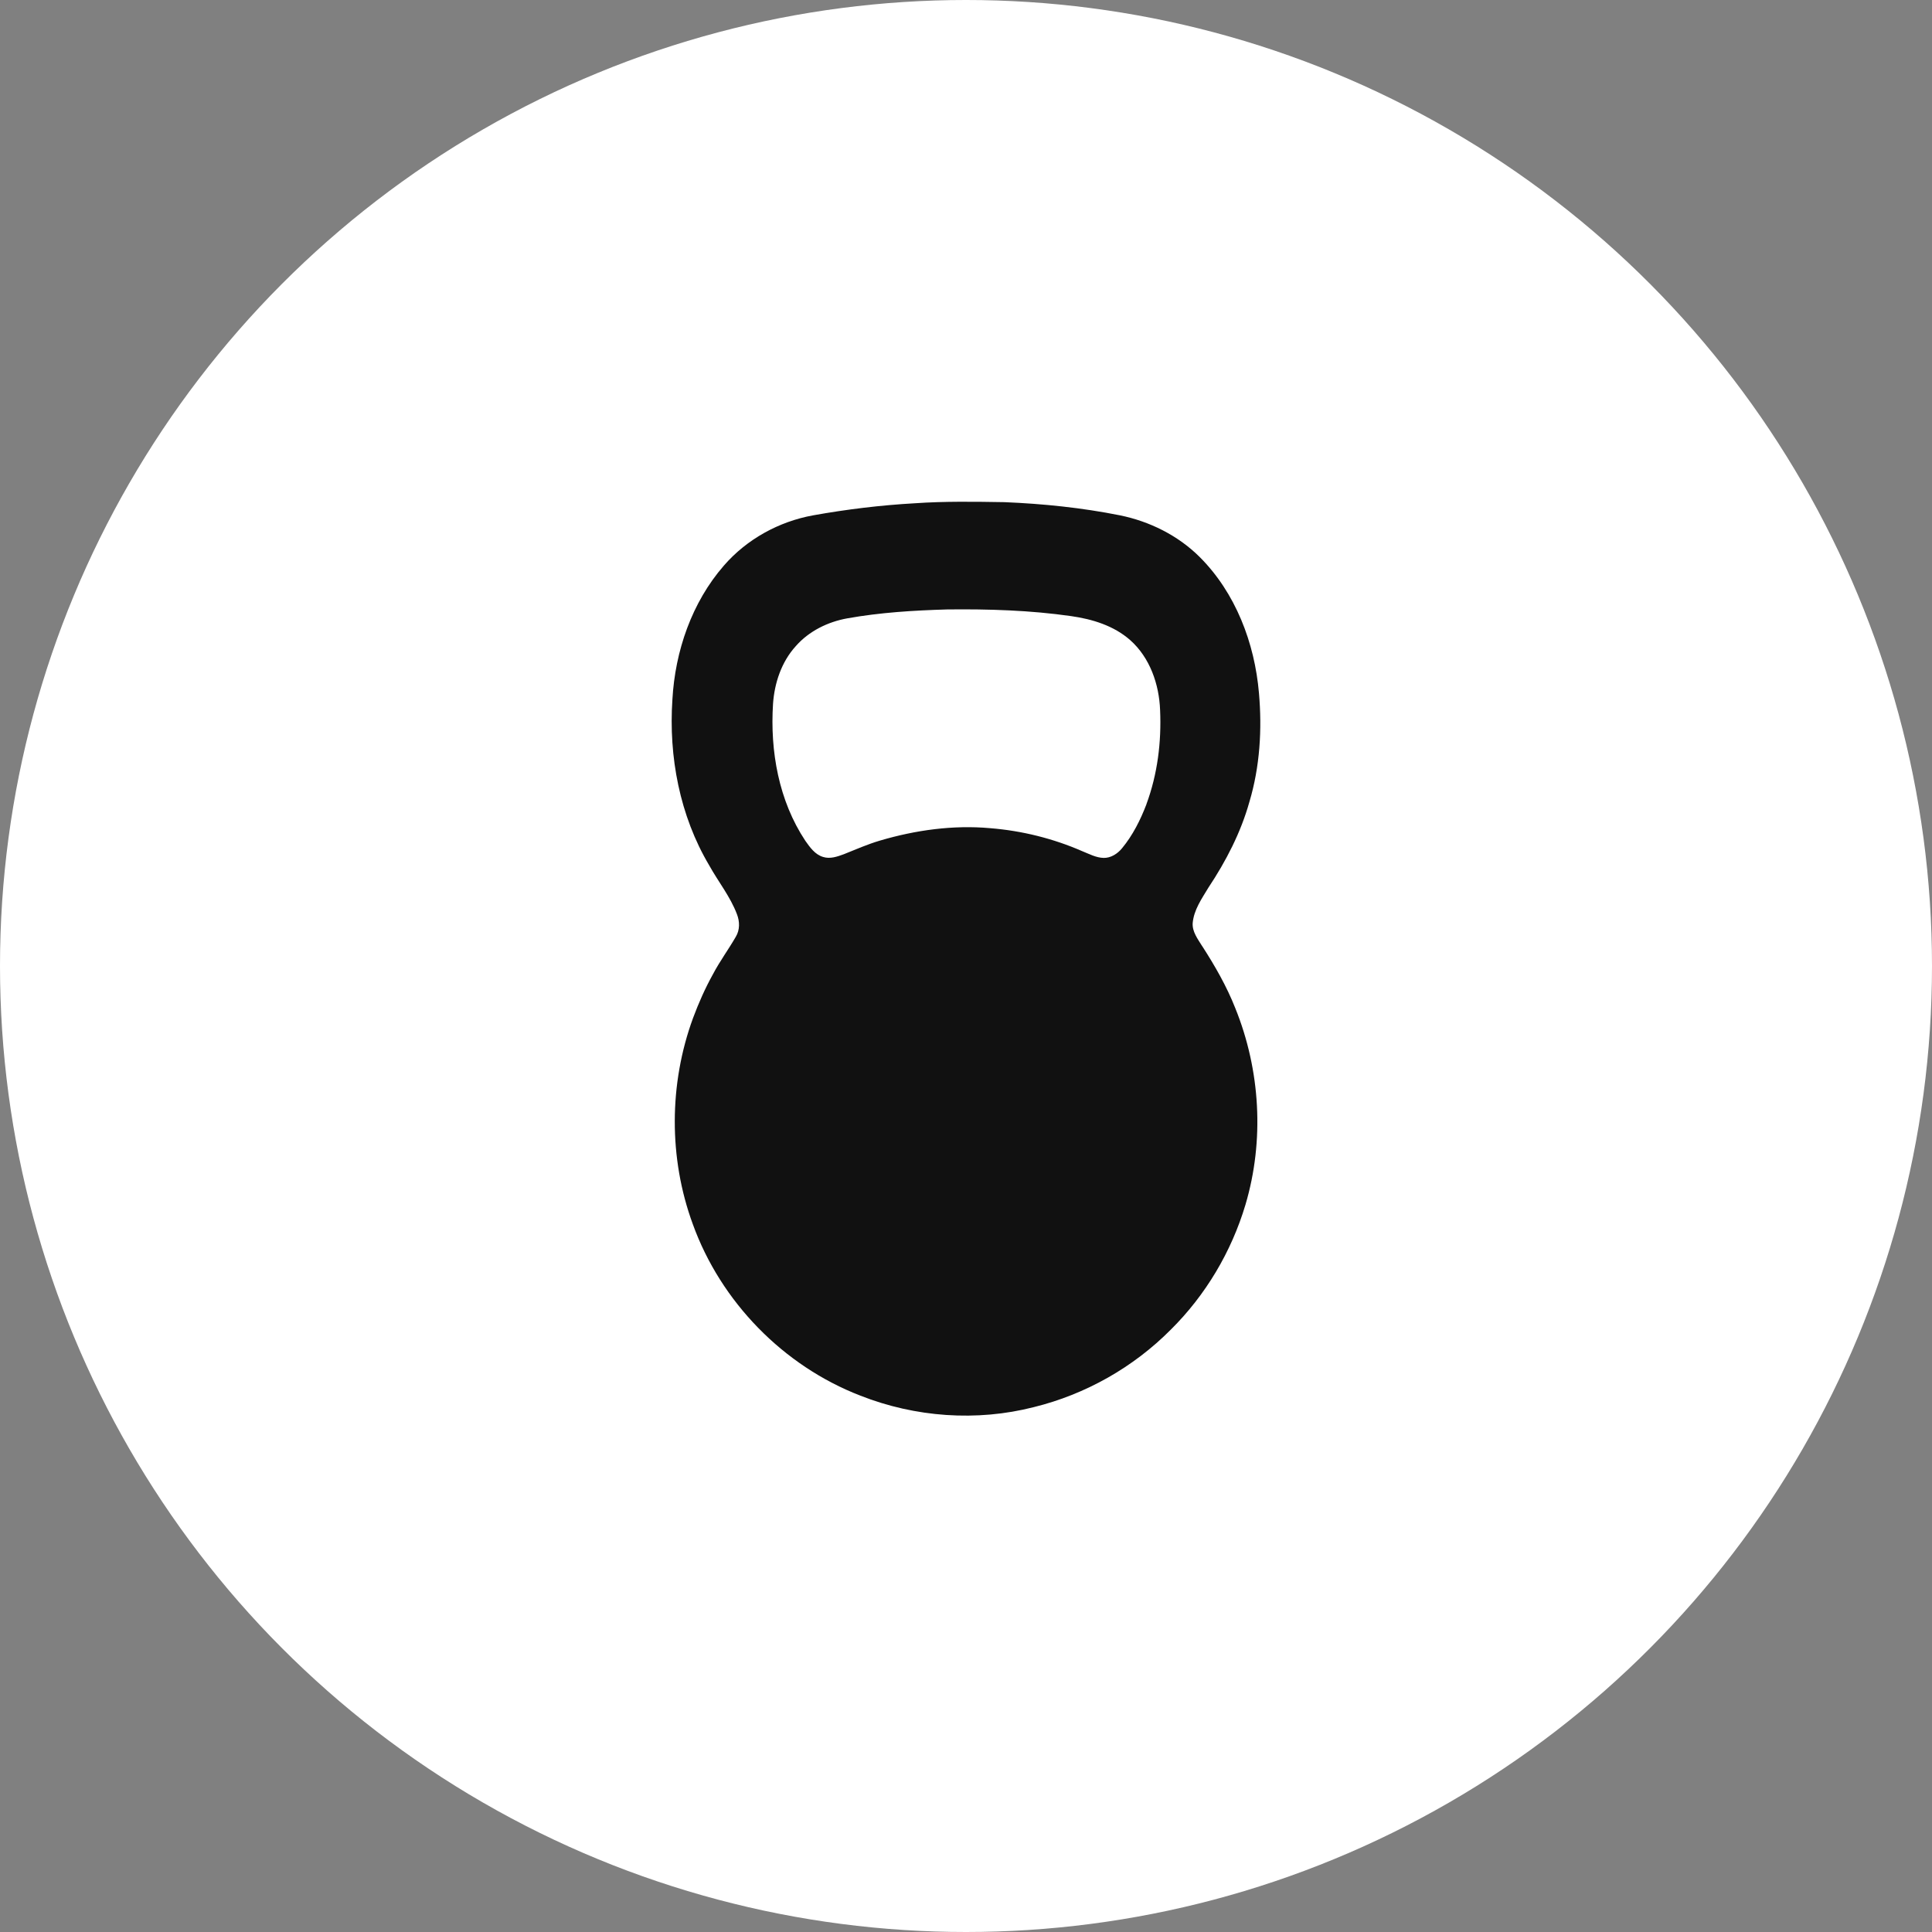 <svg viewBox="0 0 121.54 121.54" xmlns="http://www.w3.org/2000/svg" data-name="Layer 1" id="Layer_1">
  <rect x="0" y="0" width="121.54" height="121.54" fill="#808080" stroke="none"/>
  <defs>
    <style>
      .cls-1 {
        fill: #111;
      }

      .cls-2 {
        fill: #fff;
      }
    </style>
  </defs>
  <circle r="60.77" cy="60.77" cx="60.77" class="cls-2"></circle>
  <g data-name="#0f0e0fff" id="_0f0e0fff">
    <path d="M75.62,59.51c-.27-.44-.62-.89-.59-1.43.07-.84.57-1.54.99-2.24,1.11-1.67,2.04-3.47,2.58-5.4.66-2.21.8-4.55.6-6.84-.27-3.15-1.47-6.31-3.74-8.57-1.36-1.35-3.14-2.23-5-2.61-2.4-.48-4.84-.73-7.28-.83-1.87-.03-3.75-.06-5.63.07-2.14.12-4.28.38-6.4.76-2.15.39-4.17,1.5-5.61,3.16-2.02,2.32-3.07,5.38-3.24,8.43-.24,3.59.46,7.3,2.31,10.42.57,1.03,1.33,1.97,1.75,3.08.18.46.19.99-.07,1.42-.46.8-1.01,1.54-1.44,2.36-.49.88-.9,1.81-1.25,2.75-1.52,4.14-1.54,8.82-.02,12.96,1.76,4.89,5.7,8.93,10.55,10.8,3.45,1.36,7.32,1.64,10.91.72,3.25-.8,6.26-2.5,8.62-4.88,2.19-2.17,3.81-4.9,4.69-7.85,1.2-4.04.94-8.47-.64-12.37-.54-1.37-1.28-2.66-2.08-3.9ZM72.12,50.6c-.38.99-.86,1.95-1.54,2.77-.28.34-.7.61-1.15.6-.48-.01-.91-.25-1.34-.42-1.83-.8-3.8-1.29-5.8-1.45-2.33-.21-4.69.12-6.93.78-.78.23-1.53.56-2.28.86-.41.15-.86.31-1.3.17-.51-.15-.83-.61-1.12-1.02-1.67-2.52-2.22-5.63-2.03-8.61.09-1.31.53-2.64,1.43-3.63.83-.95,2.02-1.53,3.24-1.75,2.07-.37,4.18-.5,6.28-.56,2.61-.03,5.23.05,7.81.42,1.33.19,2.68.6,3.71,1.51,1.24,1.1,1.82,2.78,1.88,4.4.09,2-.16,4.03-.86,5.92Z" class="cls-1"></path>
  </g>
</svg>